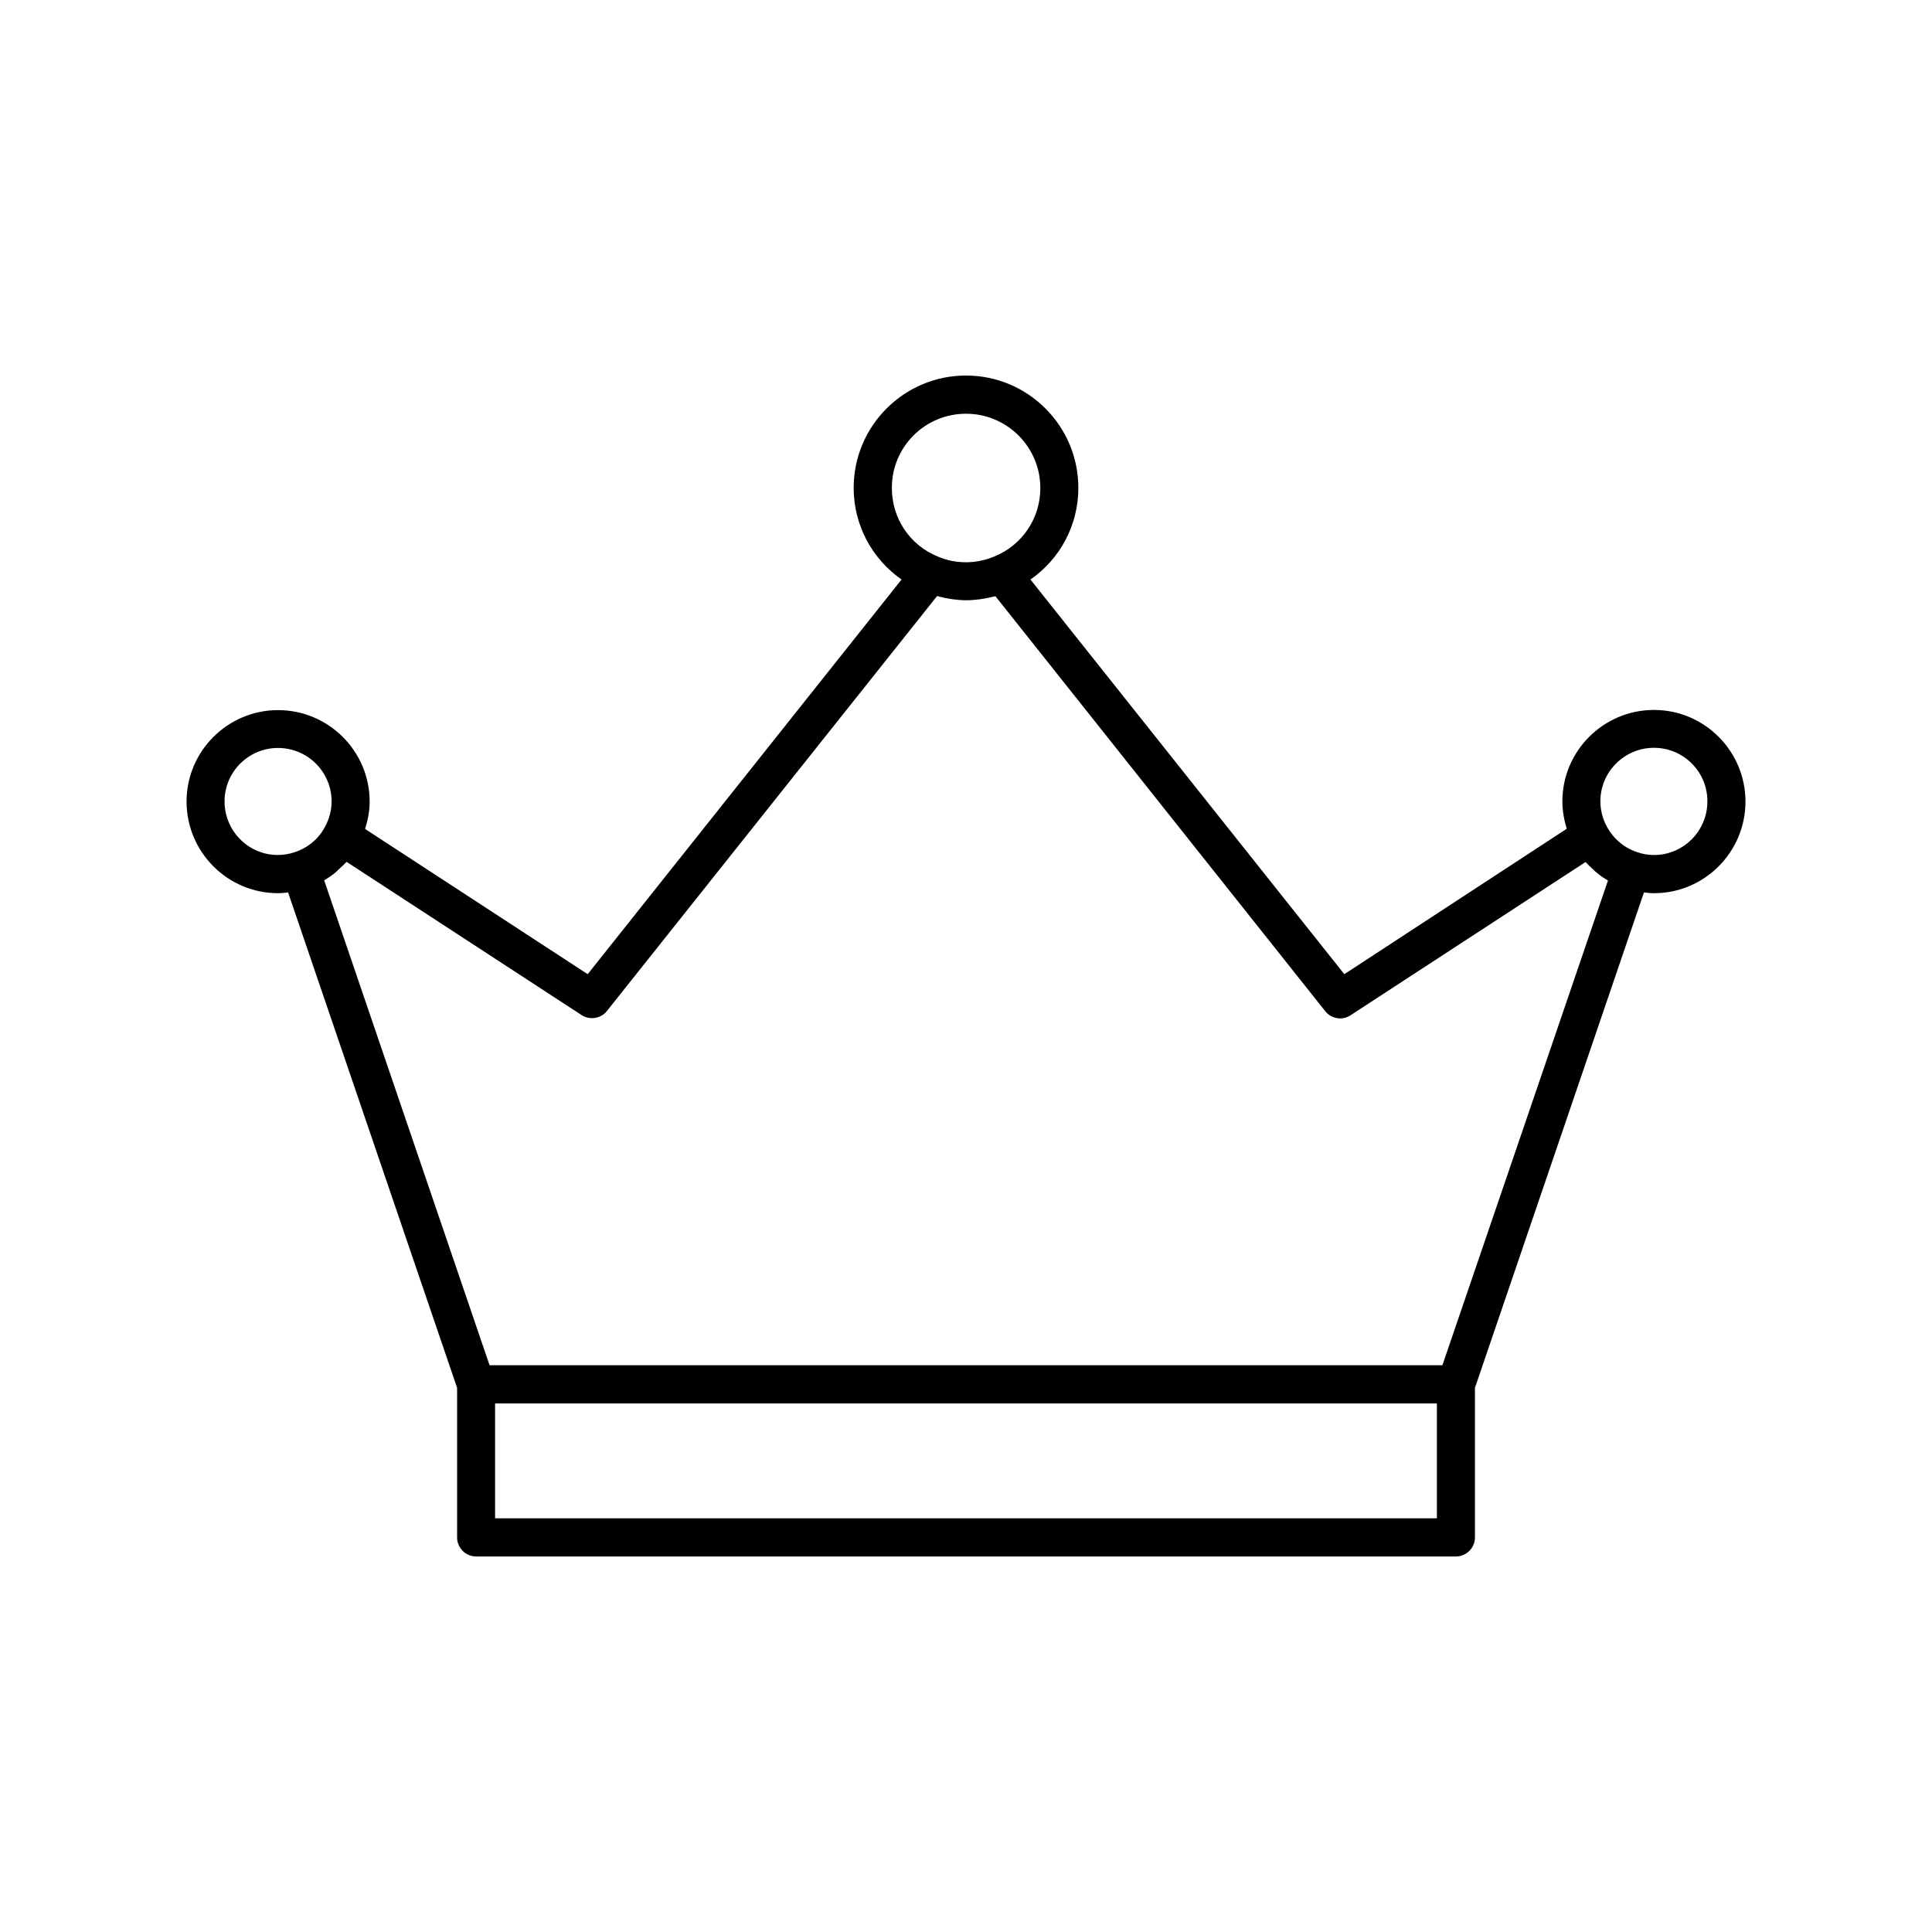 <?xml version="1.0" encoding="UTF-8"?>
<!-- Uploaded to: SVG Repo, www.svgrepo.com, Generator: SVG Repo Mixer Tools -->
<svg fill="#000000" width="800px" height="800px" version="1.1" viewBox="144 144 512 512" xmlns="http://www.w3.org/2000/svg">
 <path d="m582.33 332.14c-13.402 0-24.285 10.883-24.285 24.234 0 2.469 0.453 4.938 1.16 7.254l-58.945 38.539-83.18-104.59c7.859-5.441 12.695-14.41 12.695-24.285 0-16.426-13.352-29.773-29.773-29.773-16.426 0-29.773 13.352-29.773 29.773 0 9.875 4.887 18.844 12.695 24.285l-83.18 104.59-58.996-38.492c0.754-2.367 1.211-4.785 1.211-7.254 0-13.352-10.883-24.234-24.285-24.234-13.352 0-24.234 10.883-24.234 24.234 0 13.402 10.883 24.285 24.234 24.285 0.906 0 1.762-0.102 2.672-0.203l44.789 131.29v39.648c0 2.769 2.266 5.039 5.039 5.039h259.66c2.769 0 5.039-2.266 5.039-5.039v-39.648l44.789-131.29c0.906 0.102 1.762 0.203 2.672 0.203 13.352 0 24.234-10.883 24.234-24.285-0.012-13.398-10.891-24.281-24.242-24.281zm-182.33-78.496c10.883 0 19.699 8.816 19.699 19.699 0 8.012-4.785 15.113-12.191 18.137-3.629 1.512-7.508 1.914-11.285 1.16-1.258-0.25-2.519-0.656-3.727-1.16-7.406-3.023-12.141-10.125-12.141-18.137-0.055-10.883 8.762-19.699 19.645-19.699zm-196.49 102.73c0-7.809 6.348-14.156 14.156-14.156 7.859 0 14.207 6.348 14.207 14.156 0 2.367-0.605 4.684-1.812 6.852-1.664 3.125-4.586 5.543-8.062 6.648-1.359 0.453-2.871 0.707-4.383 0.707-7.758 0-14.105-6.348-14.105-14.207zm71.691 189.99v-30.43h249.59v30.43zm251.05-40.559h-252.51l-43.832-128.52c1.16-0.656 2.215-1.41 3.223-2.266 0.203-0.203 0.402-0.402 0.605-0.605 0.707-0.656 1.461-1.309 2.117-2.016l62.27 40.605c2.168 1.41 5.09 0.957 6.699-1.059l87.512-109.98c0.203 0.051 0.402 0.051 0.605 0.152 0.855 0.203 1.715 0.402 2.621 0.555 0.352 0.051 0.656 0.102 1.008 0.152 1.16 0.152 2.316 0.25 3.527 0.25 1.16 0 2.367-0.102 3.527-0.25 0.301-0.051 0.656-0.102 0.957-0.152 0.906-0.152 1.762-0.301 2.672-0.555 0.203-0.051 0.402-0.051 0.555-0.102l87.41 109.98c1.613 2.016 4.535 2.519 6.699 1.059l62.27-40.605c0.656 0.707 1.359 1.359 2.066 2.016 0.203 0.203 0.402 0.402 0.656 0.605 1.008 0.855 2.066 1.613 3.223 2.266zm56.074-135.22c-1.512 0-3.023-0.25-4.434-0.754-3.426-1.109-6.297-3.527-8.012-6.699-1.16-2.066-1.762-4.434-1.762-6.801 0-7.809 6.398-14.156 14.207-14.156s14.156 6.348 14.156 14.156c0 7.906-6.348 14.254-14.156 14.254z"/>
</svg>